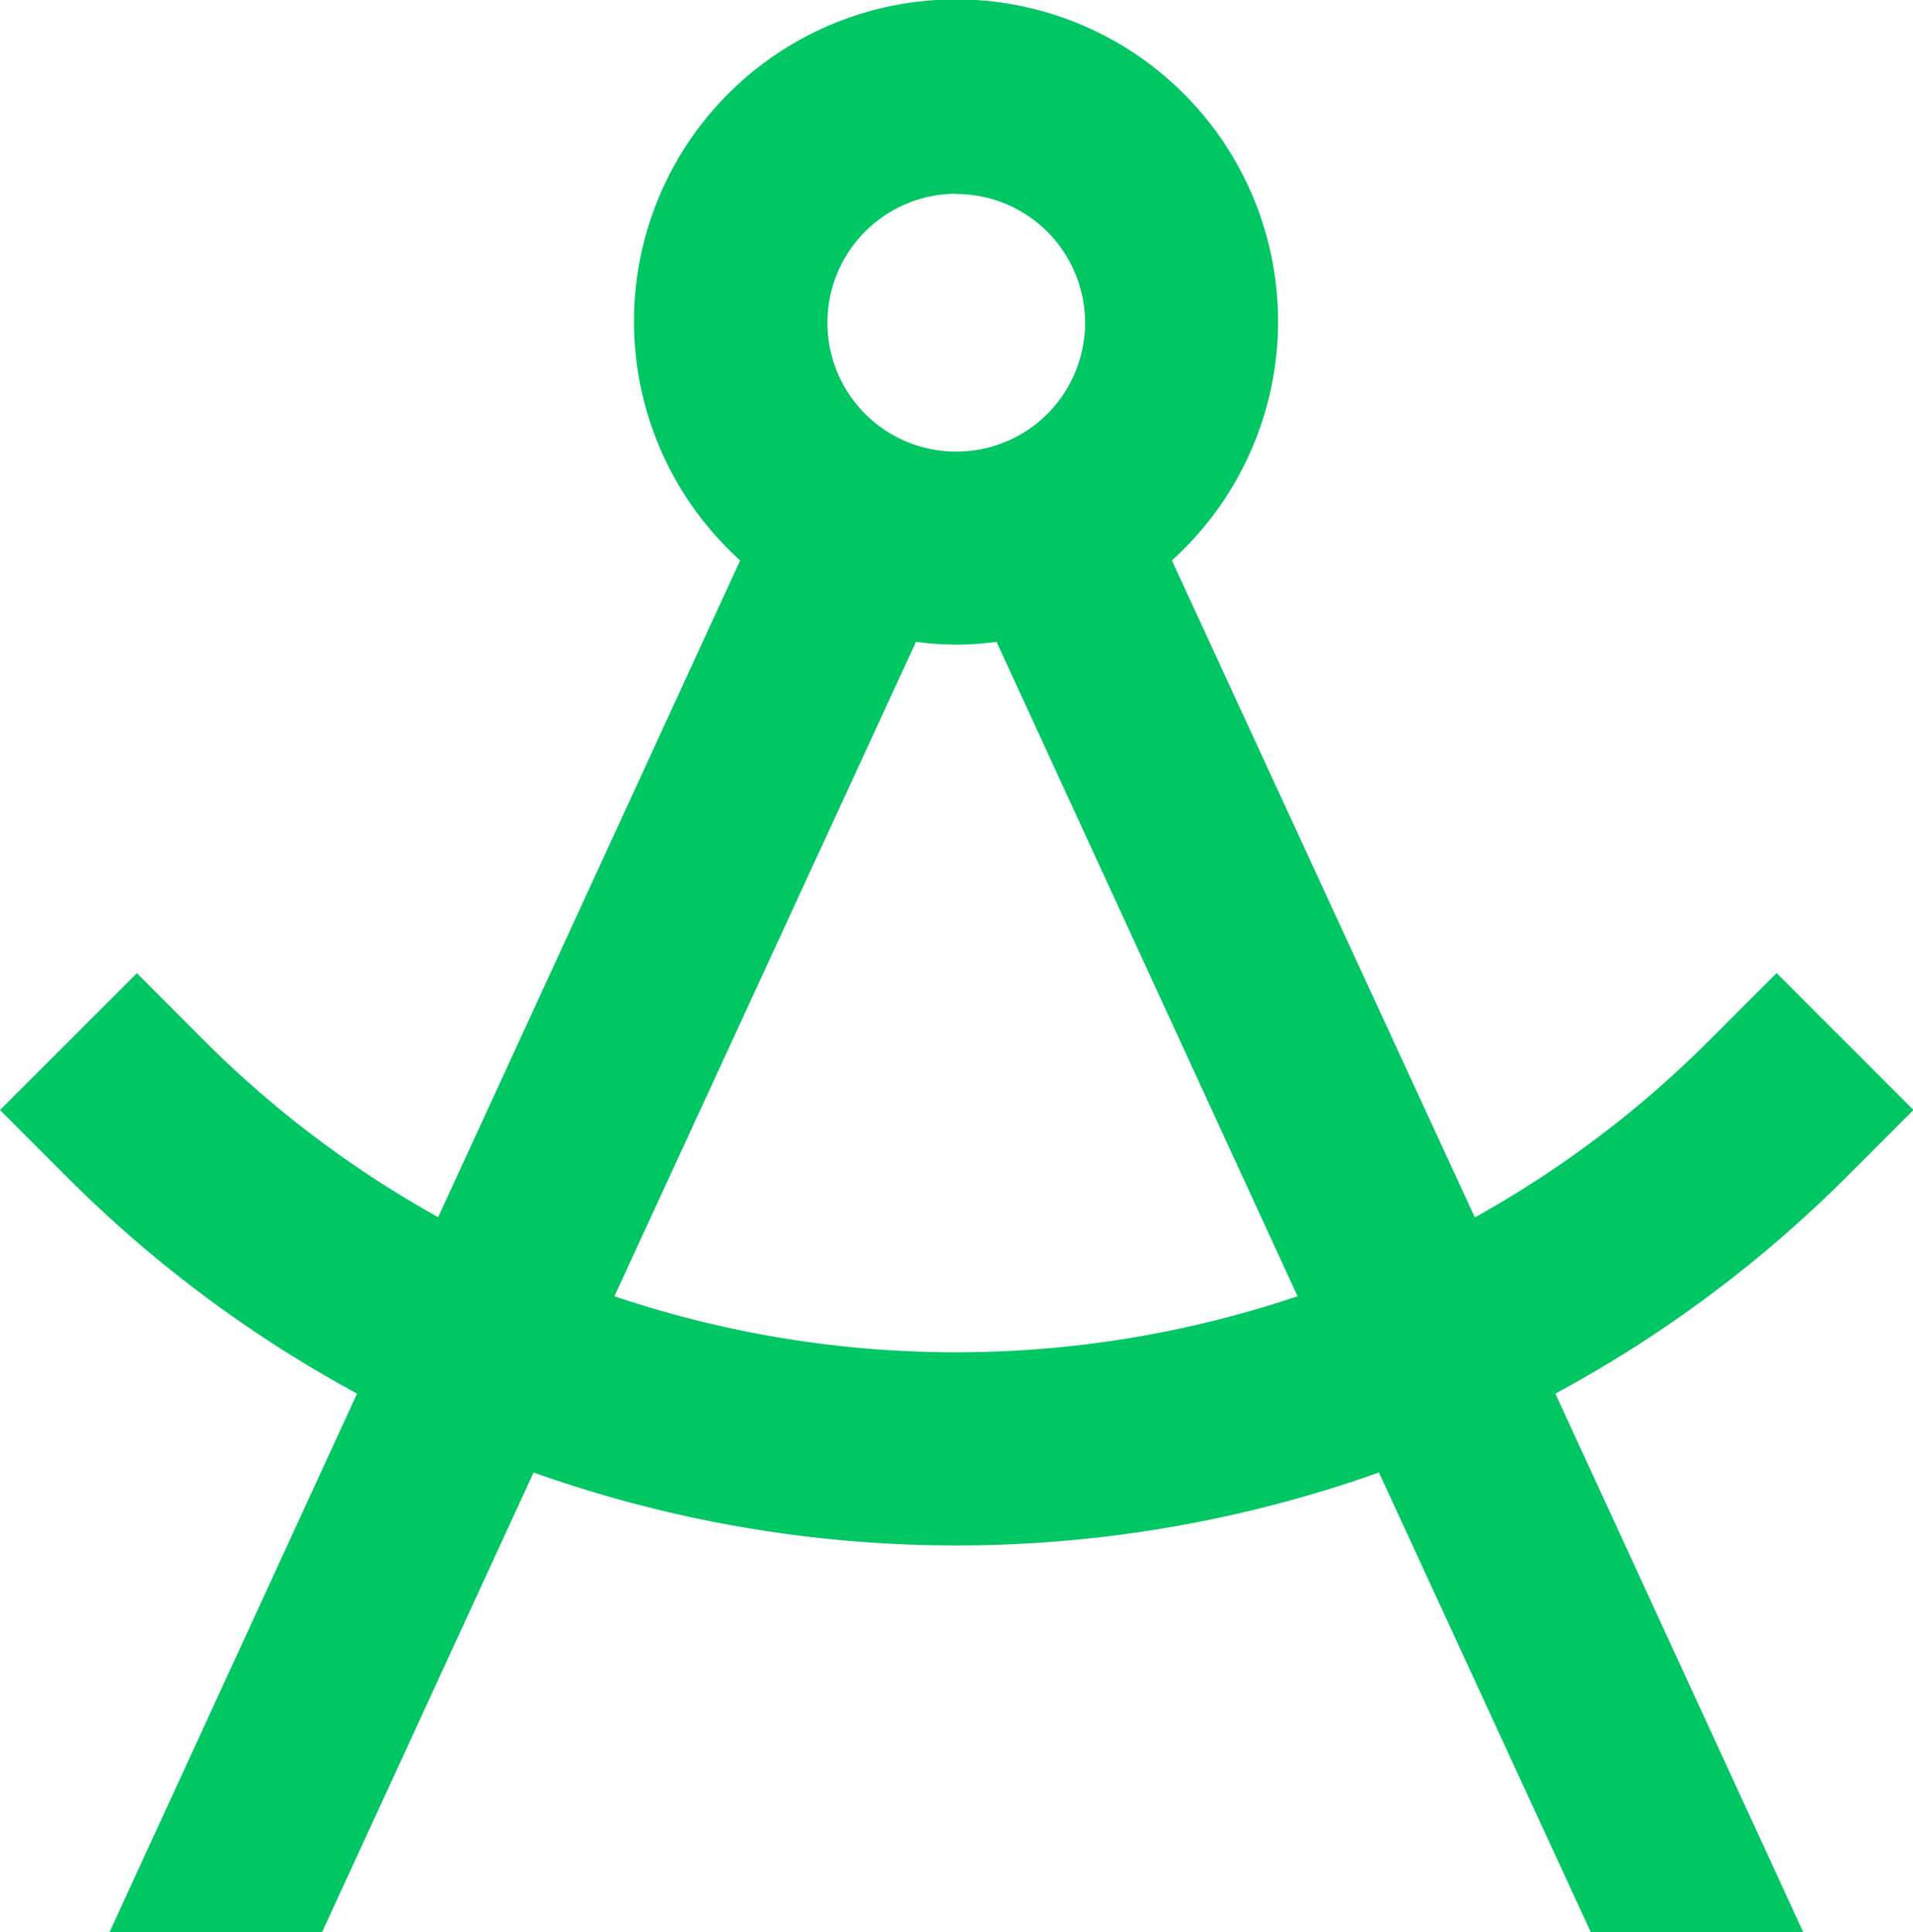 <svg xmlns="http://www.w3.org/2000/svg" width="23.76" height="24" viewBox="0 0 23.76 24"><path d="M24.735,37.291l-3.075,6.69H24.3l2.627-5.71a15.663,15.663,0,0,0,10.5,0l2.631,5.71h2.639l-3.079-6.69a15.539,15.539,0,0,0,3.6-2.675l.848-.848-1.7-1.7-.848.848a13.152,13.152,0,0,1-2.9,2.187l-3.763-8.161a4,4,0,1,0-5.362,0L25.742,35.1a13.152,13.152,0,0,1-2.9-2.187L22,32.069l-1.7,1.7.848.848A15.539,15.539,0,0,0,24.735,37.291Zm7.442-14.9a1.6,1.6,0,1,1-1.6,1.6A1.6,1.6,0,0,1,32.176,22.388Zm-.5,5.562a3.6,3.6,0,0,0,1,0l3.739,8.129a13.28,13.28,0,0,1-8.485,0Z" transform="translate(-20.3 -19.981)" fill="#00c764"/></svg>